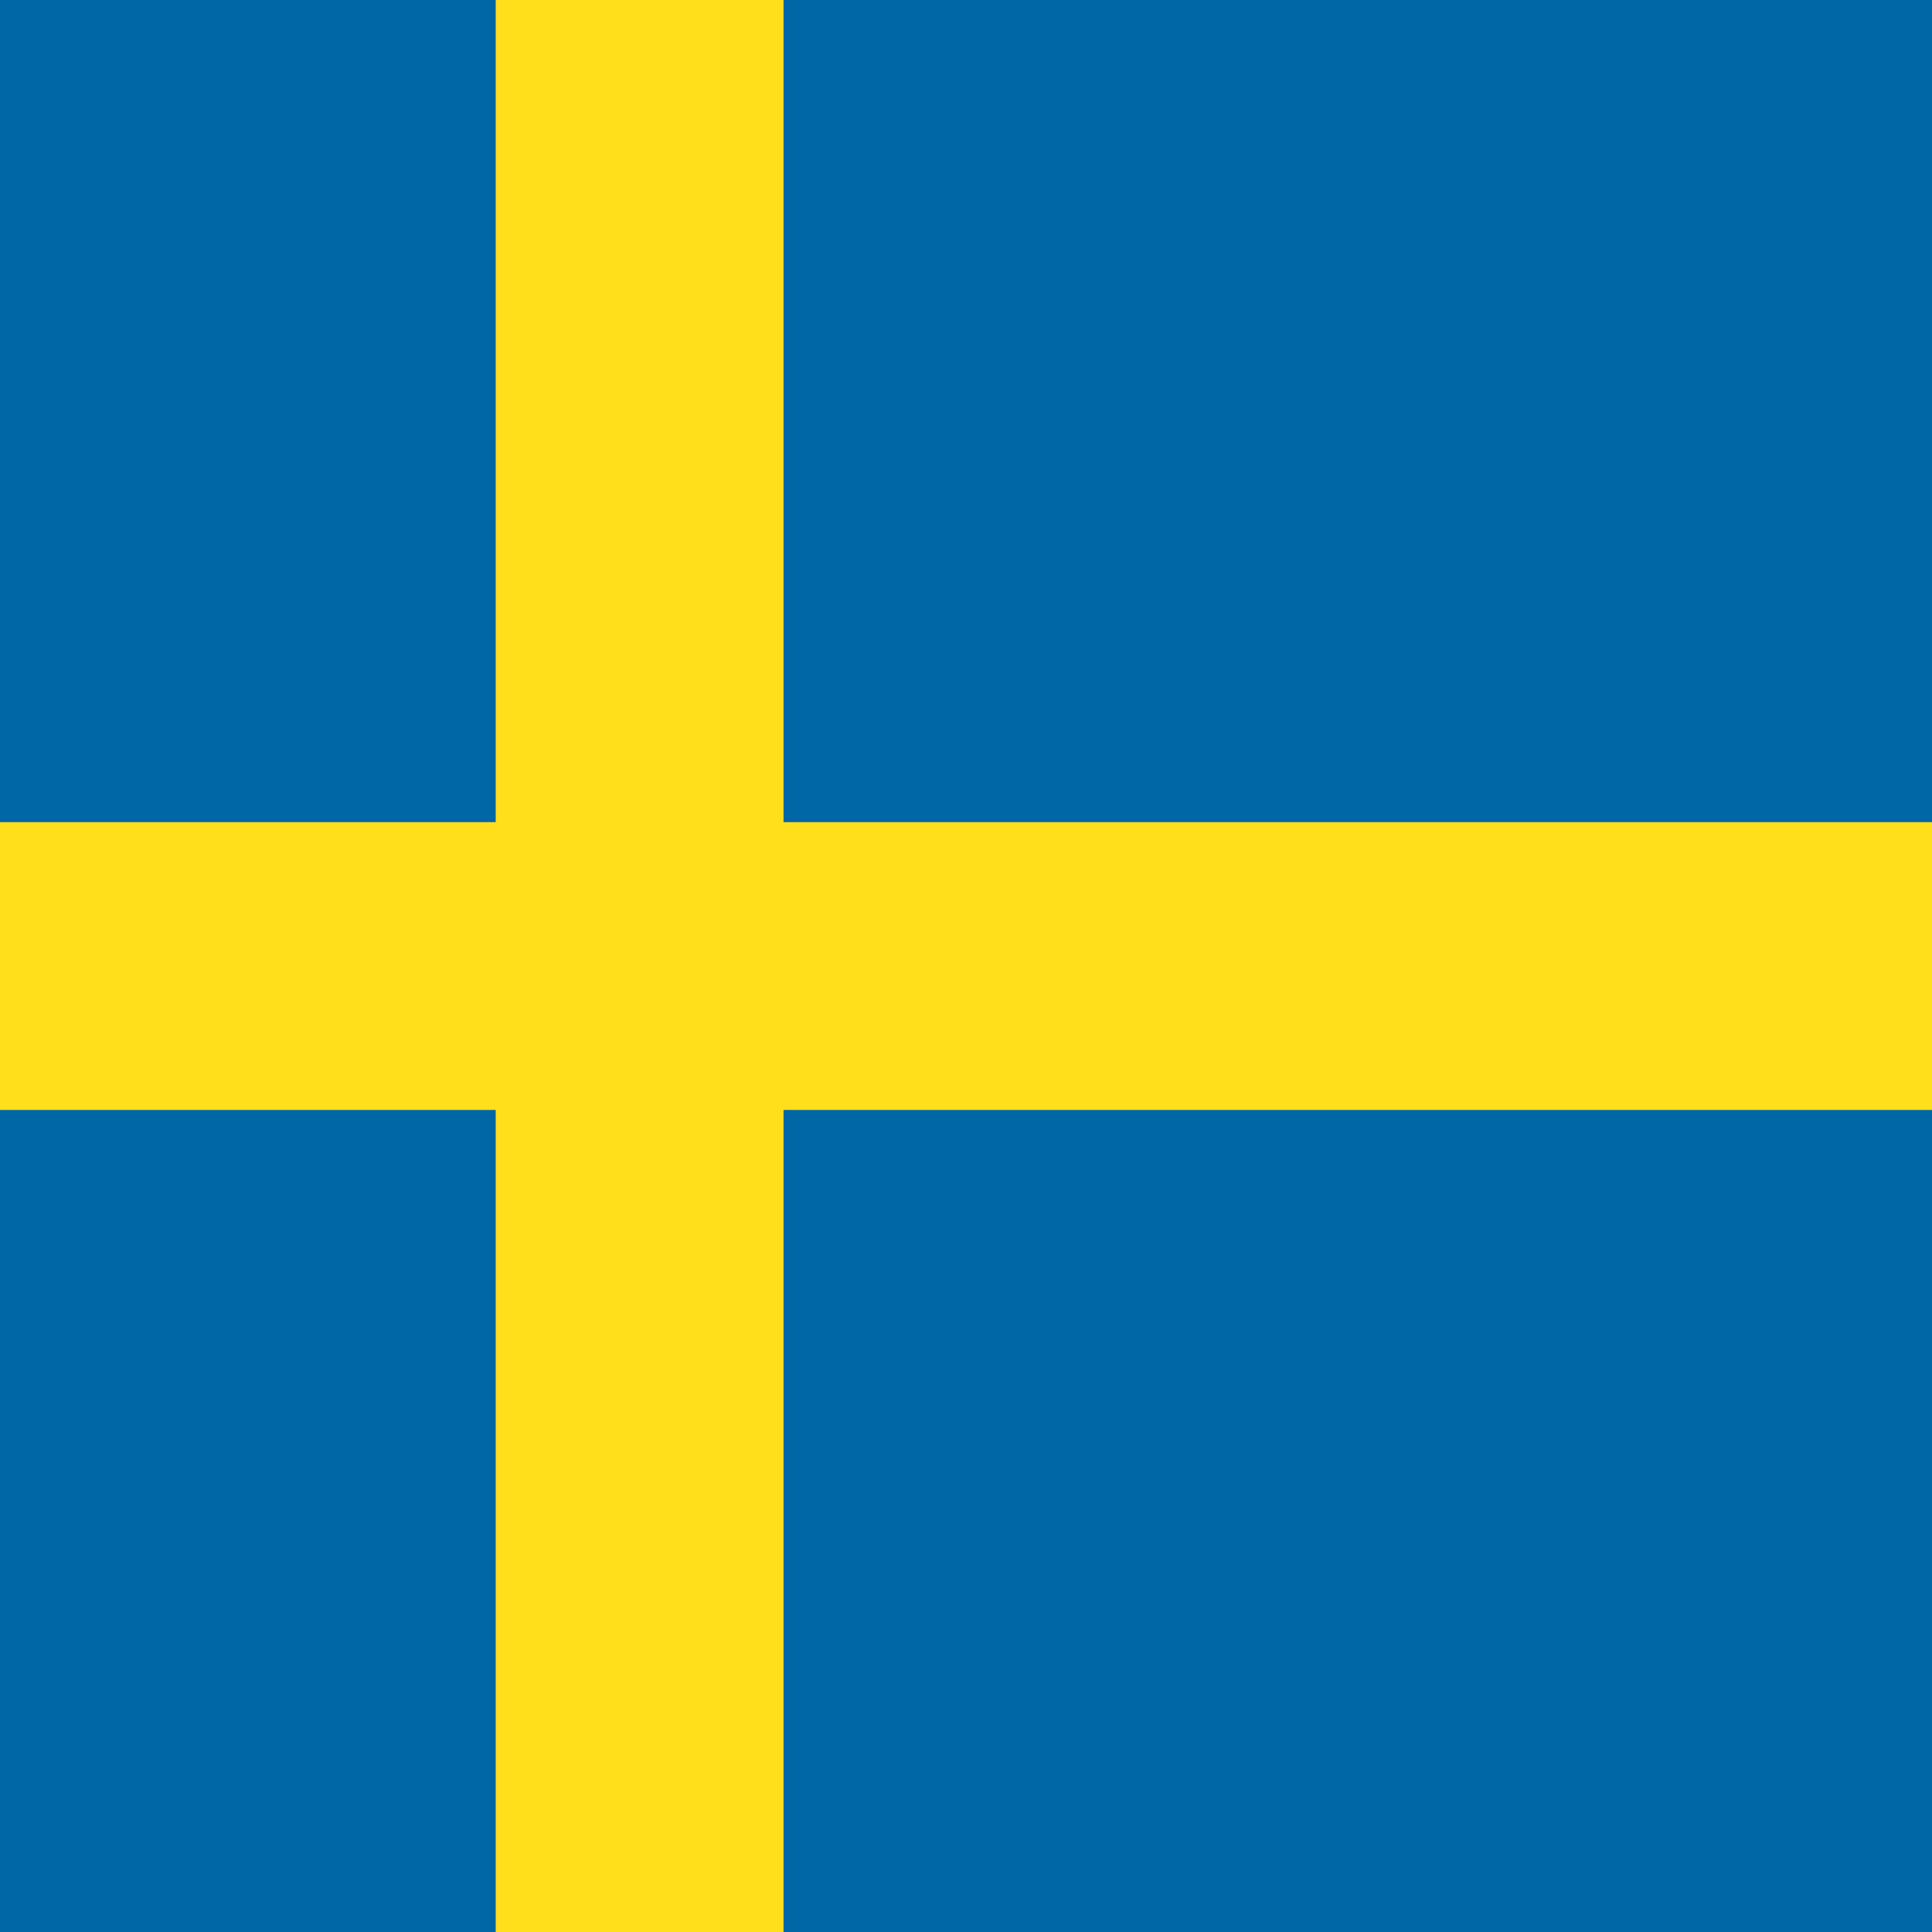 <svg width="195" height="195" enable-background="new 0 0 1000 1000" version="1.1" viewBox="0 0 195 195" xml:space="preserve" xmlns="http://www.w3.org/2000/svg"><g transform="translate(0,-805)"><rect x="-.84" y="804.7" width="196.07" height="195.38" fill="#0067a6"/><rect x="50.034" y="804.42" width="29.049" height="195.87" fill="#ffdf1c"/><rect x="-.802" y="887.98" width="196.07" height="29.049" fill="#ffdf1c"/></g></svg>
